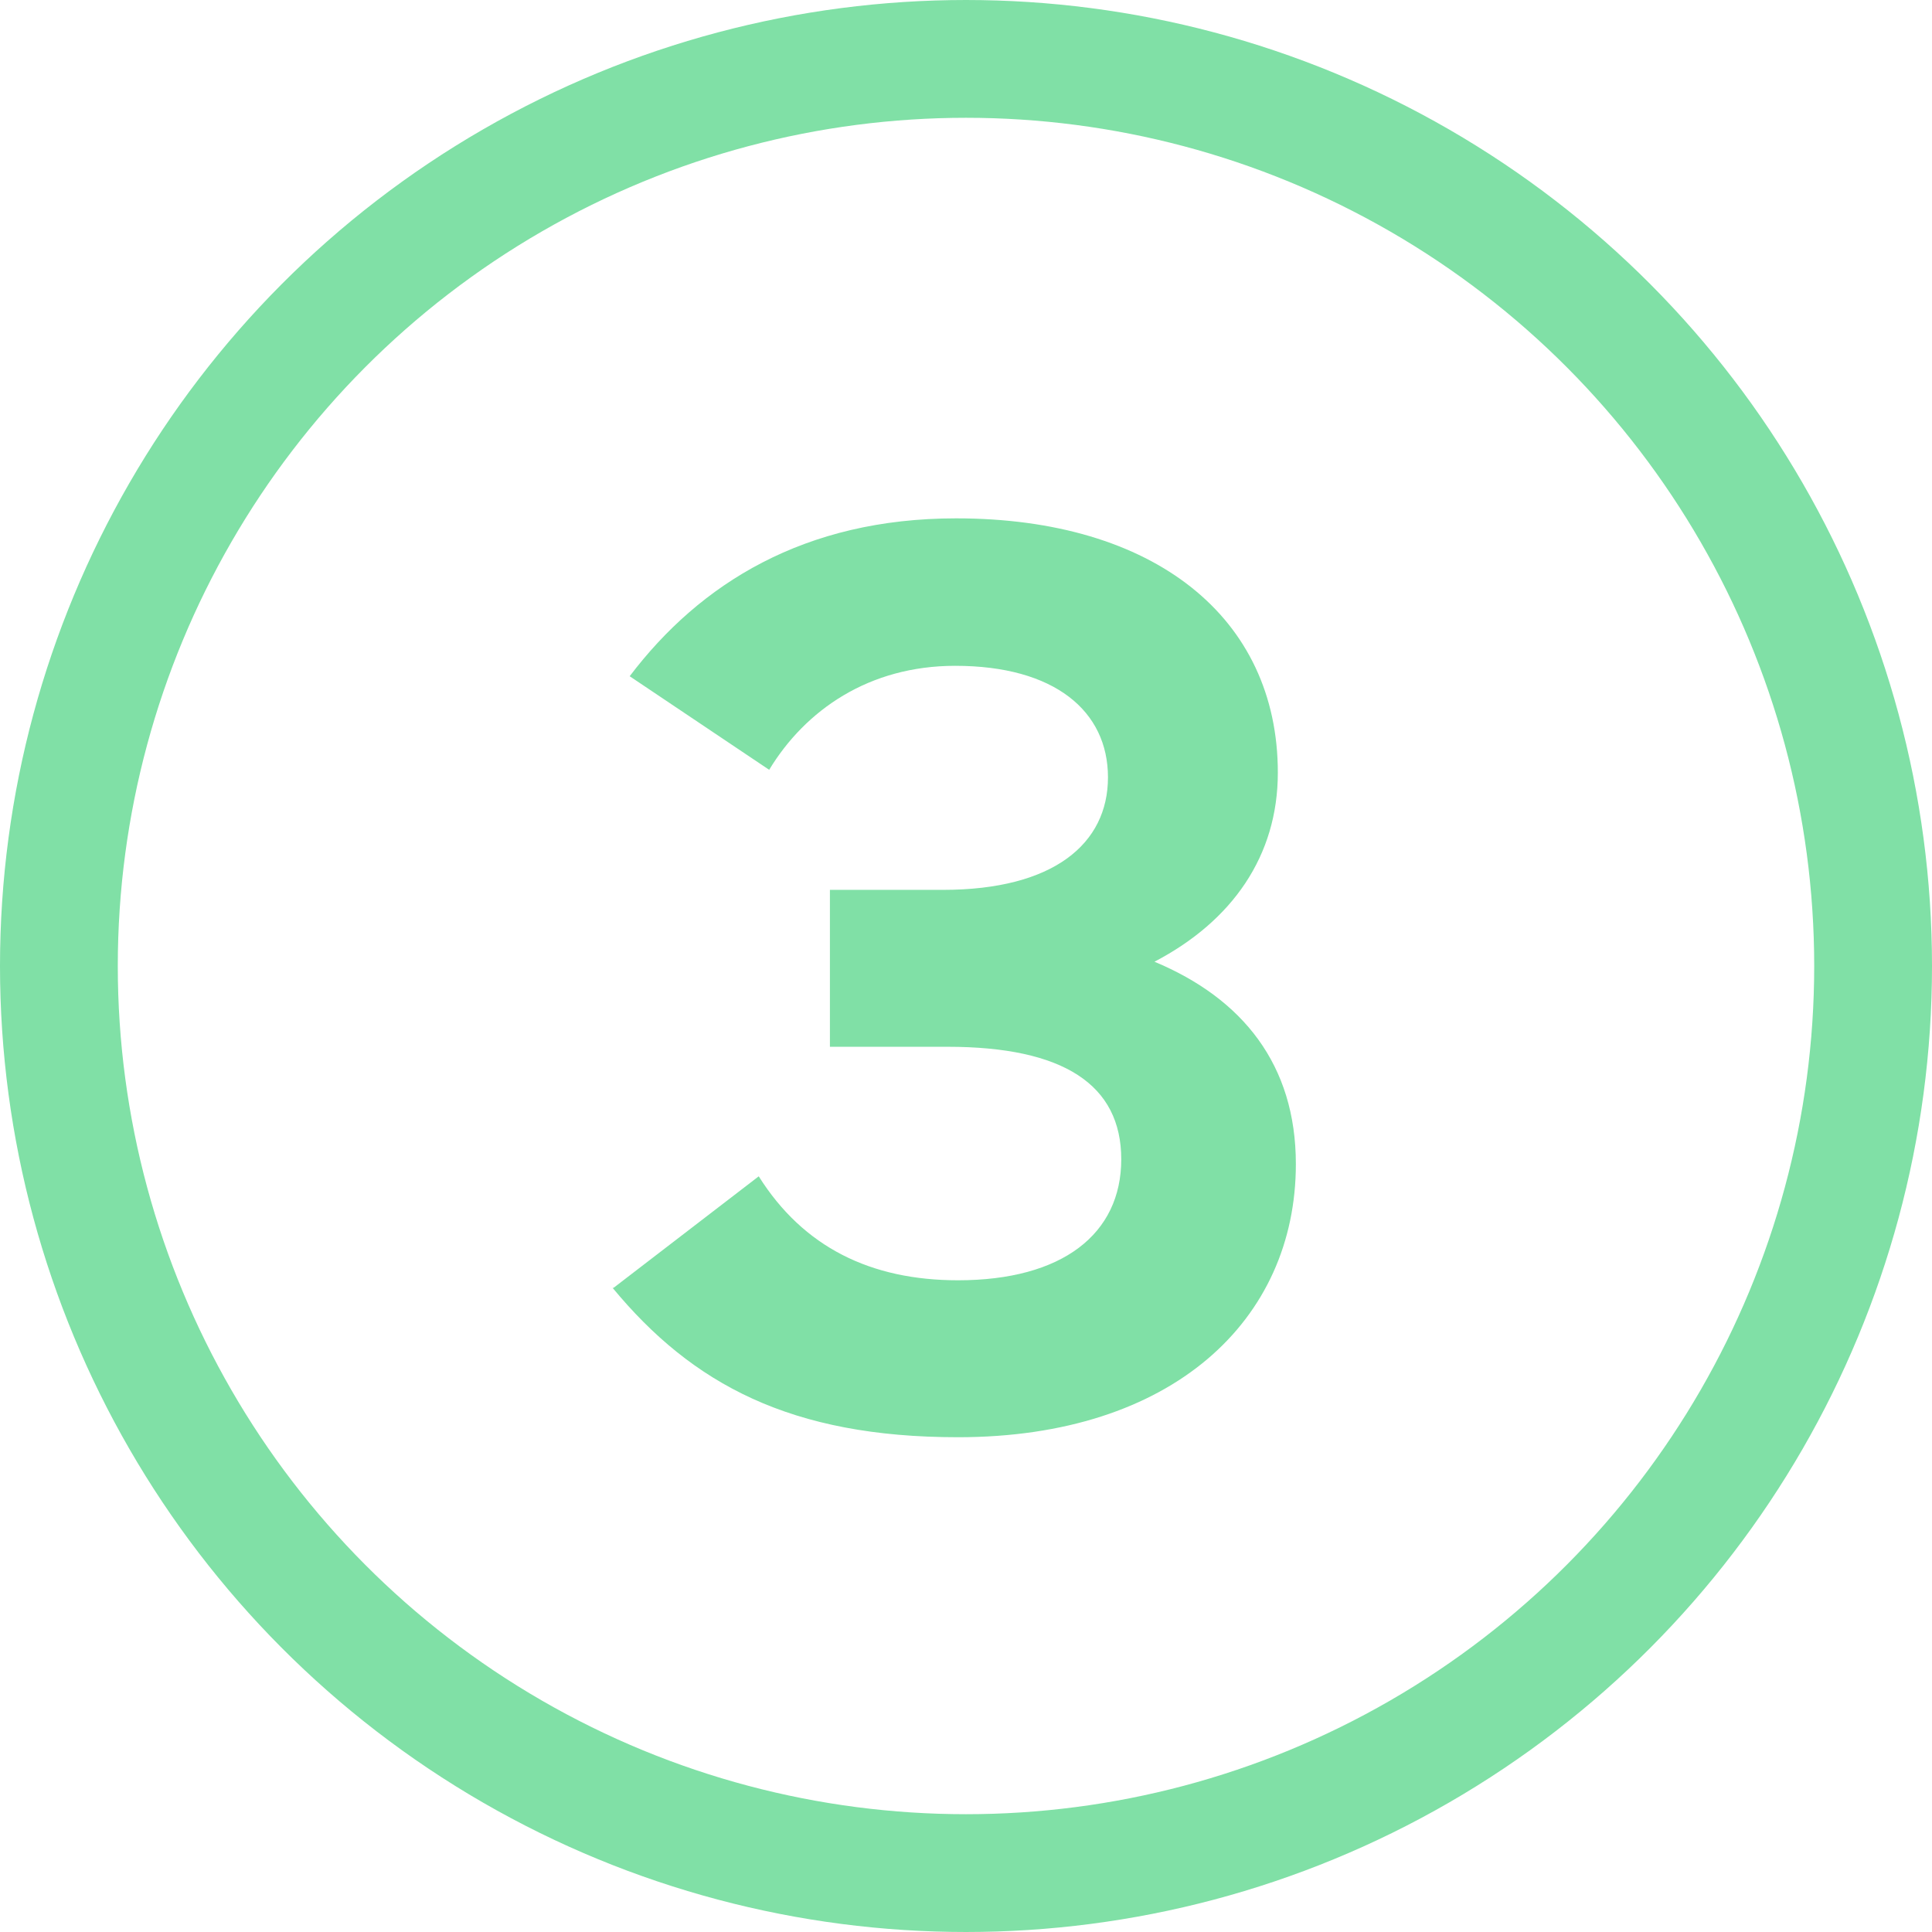 <svg width="64" height="64" viewBox="0 0 64 64" fill="none" xmlns="http://www.w3.org/2000/svg">
<path d="M20.324 42.662L25.134 38.967C26.611 41.315 28.843 42.411 31.735 42.411C35.194 42.411 37.143 40.877 37.143 38.403C37.143 35.929 35.225 34.676 31.39 34.676H27.492V29.478H31.233C34.911 29.478 36.703 27.944 36.703 25.751C36.703 23.559 34.942 22.056 31.641 22.056C28.78 22.056 26.674 23.528 25.48 25.501L20.859 22.401C23.185 19.332 26.643 17.171 31.673 17.171C38.243 17.171 42.33 20.459 42.33 25.595C42.33 28.351 40.821 30.512 38.243 31.858C41.166 33.079 42.927 35.272 42.927 38.56C42.927 43.727 38.84 47.61 31.735 47.61C26.203 47.61 22.933 45.856 20.293 42.662H20.324Z" fill="#80E0A6"/>
<circle cx="32" cy="32" r="30.049" stroke="#80E0A6" stroke-width="3.902"/>
</svg>

